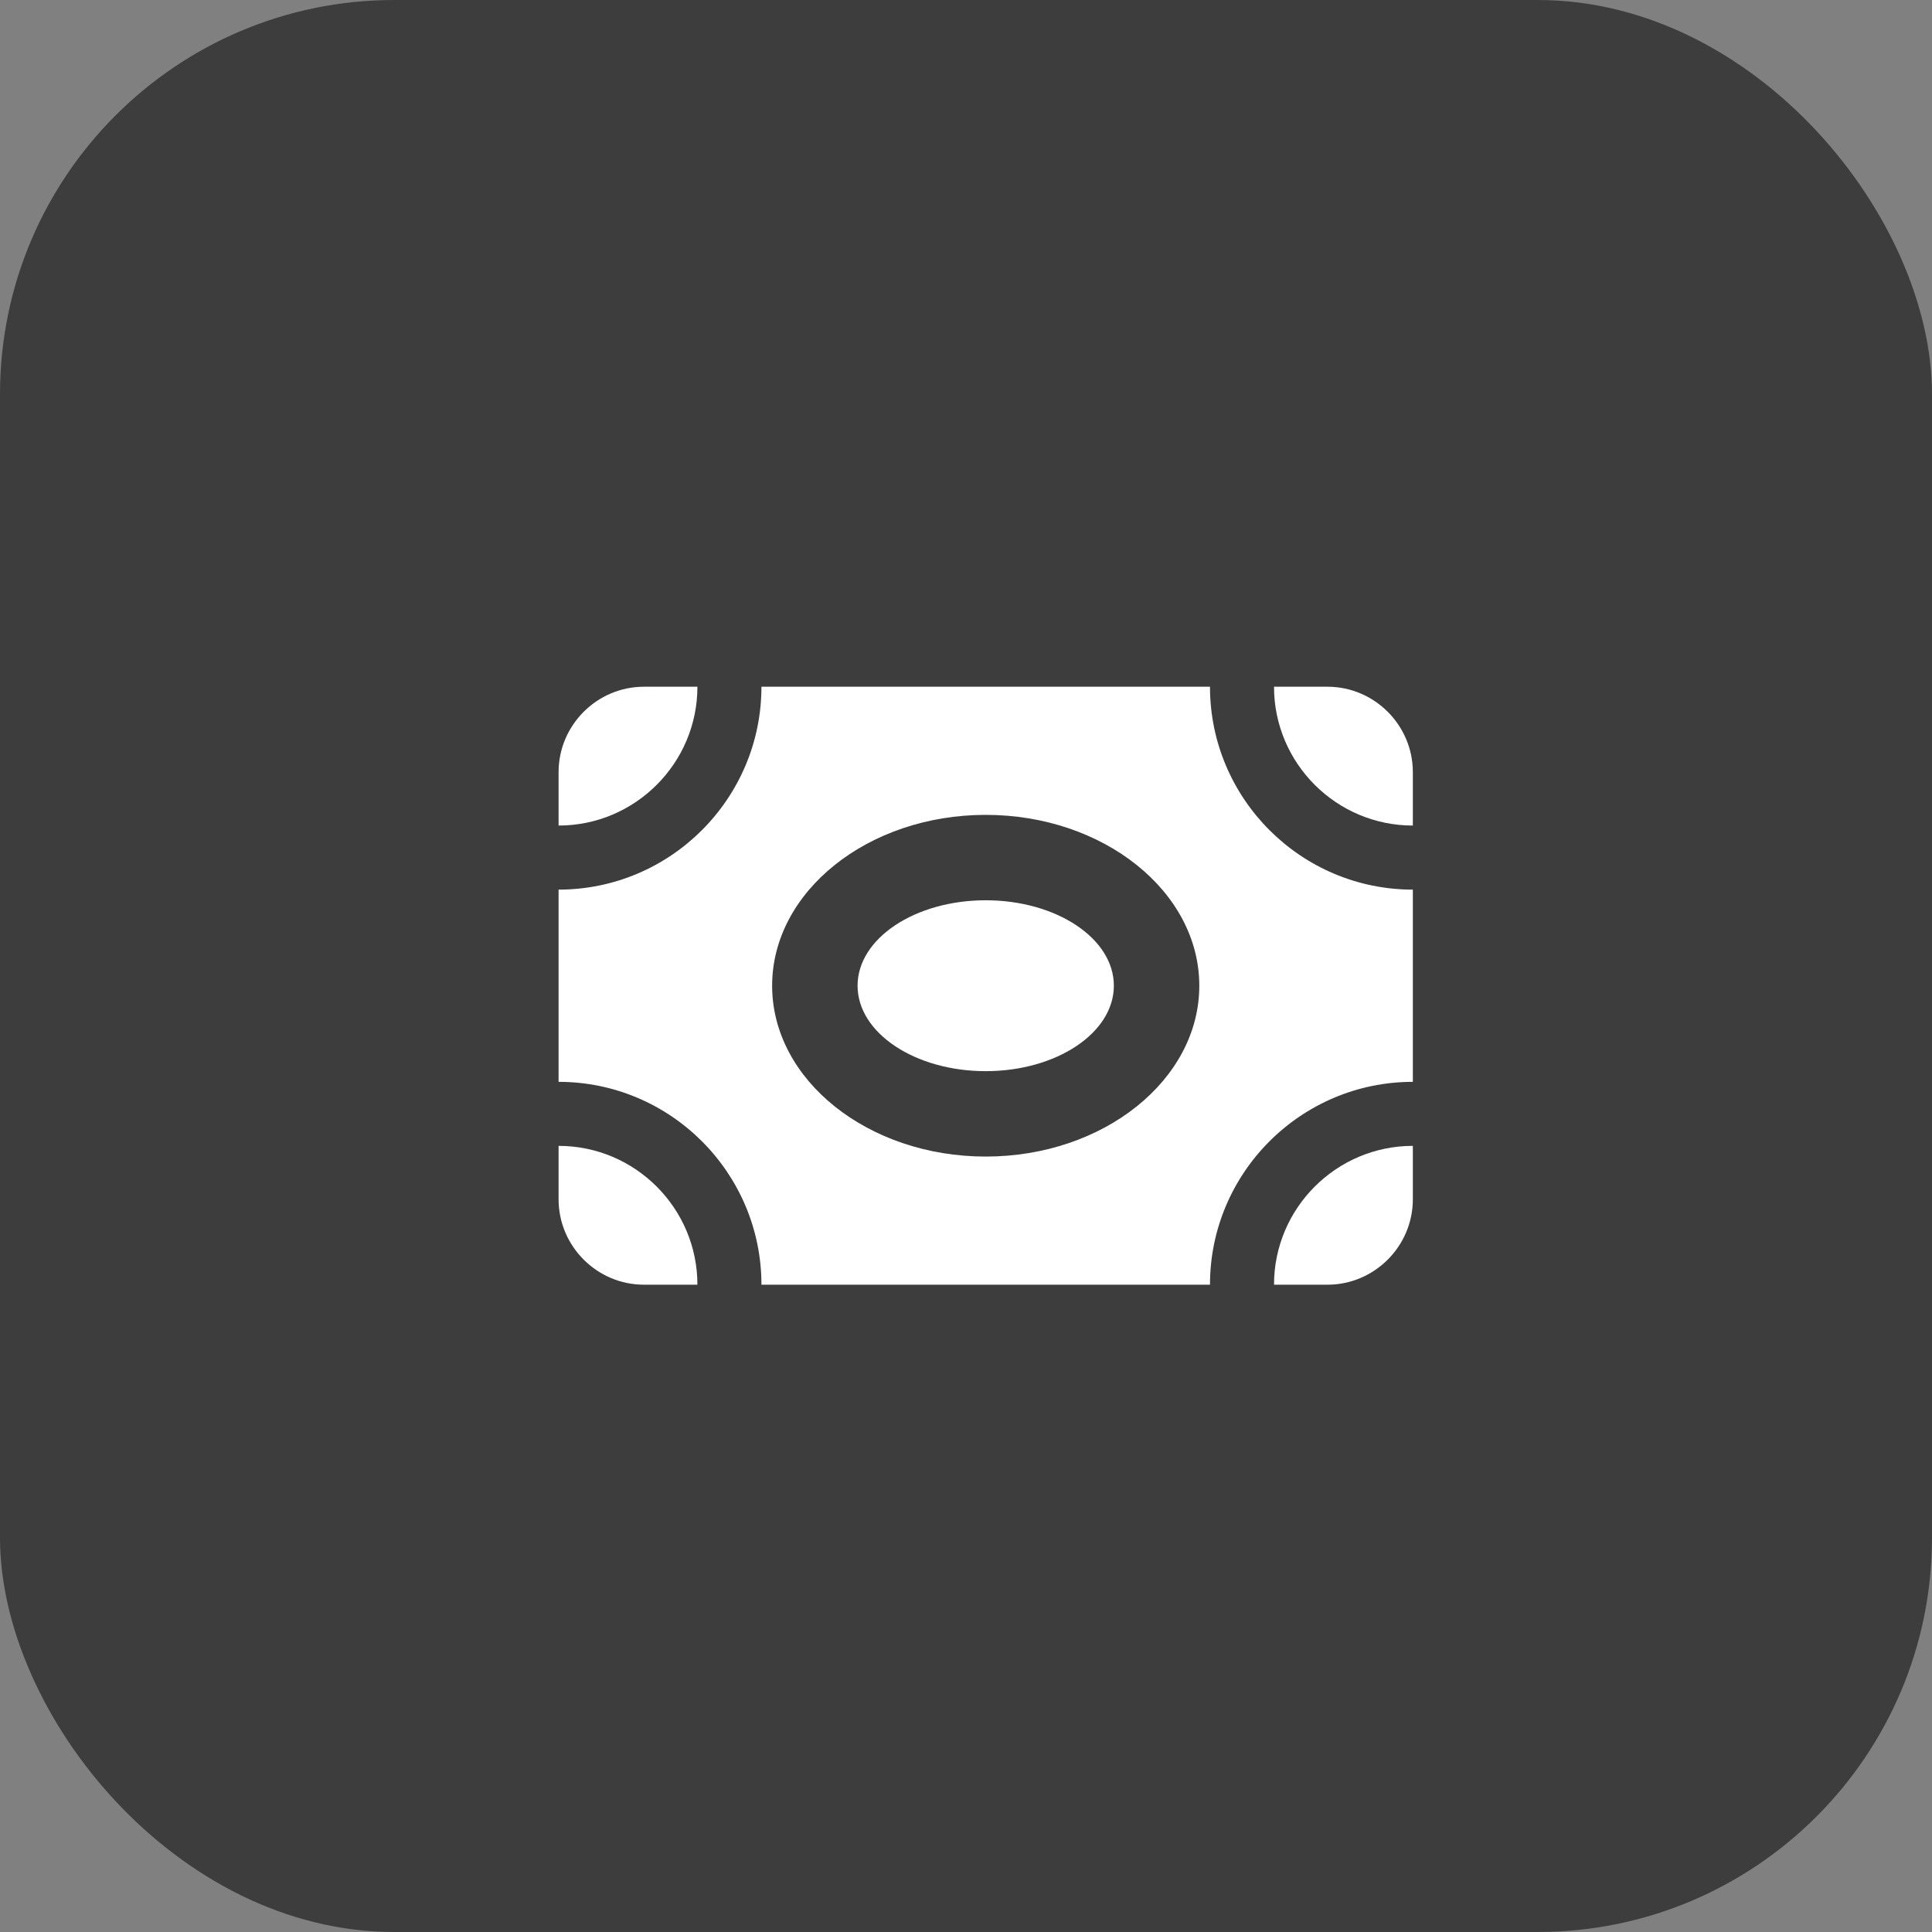 <?xml version="1.0" encoding="UTF-8"?> <svg xmlns="http://www.w3.org/2000/svg" width="49" height="49" viewBox="0 0 49 49" fill="none"><rect x="0" y="0" width="49" height="49" fill="#808080" stroke="none"/><rect width="49" height="49" rx="10" fill="#3D3D3D"></rect><path d="M25 27.167C26.795 27.167 28.25 26.197 28.25 25C28.25 23.803 26.795 22.833 25 22.833C23.205 22.833 21.75 23.803 21.75 25C21.75 26.197 23.205 27.167 25 27.167Z" fill="white"></path><path d="M32.312 32.583H33.667C34.858 32.583 35.833 31.608 35.833 30.417V29.062C33.892 29.062 32.312 30.642 32.312 32.583Z" fill="white"></path><path d="M17.688 17.417H16.333C15.142 17.417 14.167 18.392 14.167 19.583V20.938C16.108 20.938 17.688 19.358 17.688 17.417Z" fill="white"></path><path d="M35.833 20.938V19.583C35.833 18.392 34.858 17.417 33.667 17.417H32.312C32.312 19.358 33.892 20.938 35.833 20.938Z" fill="white"></path><path d="M30.688 17.417H19.312C19.312 20.254 17.004 22.563 14.167 22.563V27.438C17.004 27.438 19.312 29.746 19.312 32.583H30.688C30.688 29.746 32.996 27.438 35.833 27.438V22.563C32.996 22.563 30.688 20.254 30.688 17.417ZM30.417 25C30.417 27.389 27.987 29.333 25 29.333C22.013 29.333 19.583 27.389 19.583 25C19.583 22.611 22.013 20.667 25 20.667C27.987 20.667 30.417 22.611 30.417 25Z" fill="white"></path><path d="M14.167 29.062V30.417C14.167 31.608 15.142 32.583 16.333 32.583H17.688C17.688 30.642 16.108 29.062 14.167 29.062Z" fill="white"></path></svg> 